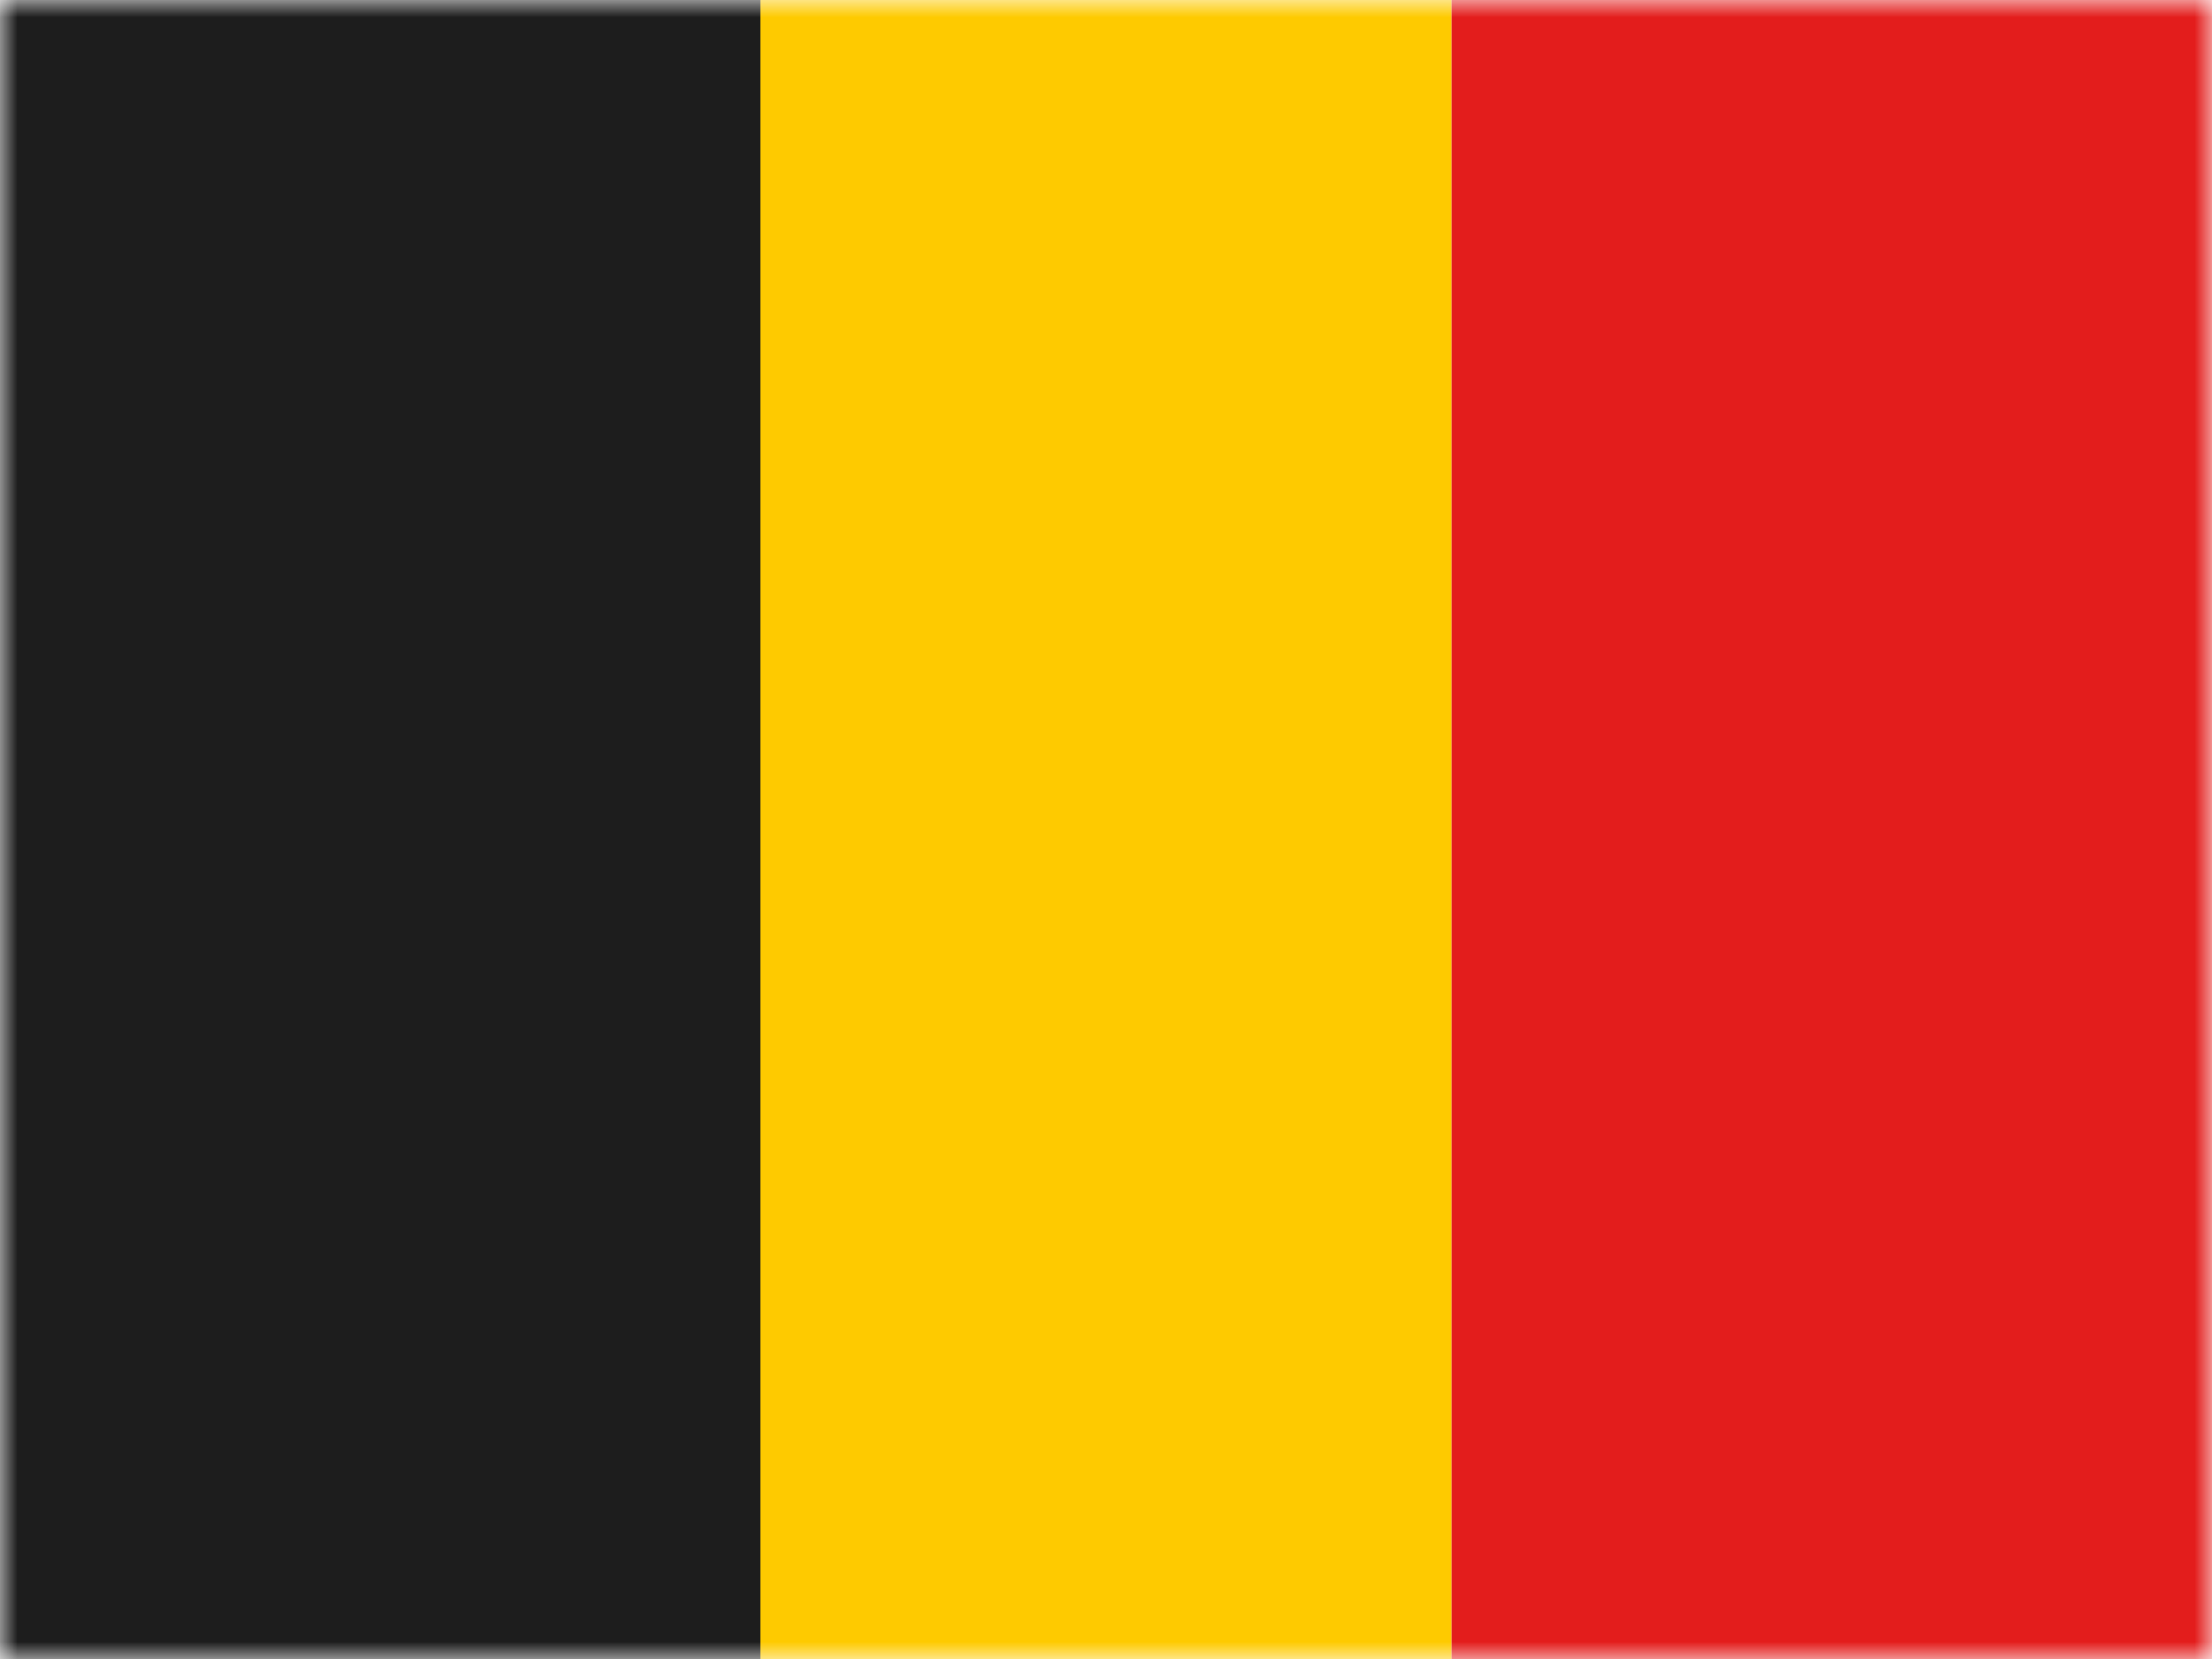 <svg width="64" height="48" viewBox="0 0 64 48" fill="none" xmlns="http://www.w3.org/2000/svg">
<mask id="mask0_109_450" style="mask-type:luminance" maskUnits="userSpaceOnUse" x="0" y="0" width="64" height="48">
<path d="M0 0H64V48H0V0Z" fill="white"/>
</mask>
<g mask="url(#mask0_109_450)">
<path fill-rule="evenodd" clip-rule="evenodd" d="M20 0H42V48H20V0Z" fill="#FECA00"/>
<path fill-rule="evenodd" clip-rule="evenodd" d="M42 0H64V48H42V0Z" fill="#E31D1C"/>
<path fill-rule="evenodd" clip-rule="evenodd" d="M0 0H22V48H0V0Z" fill="#1D1D1D"/>
</g>
</svg>
